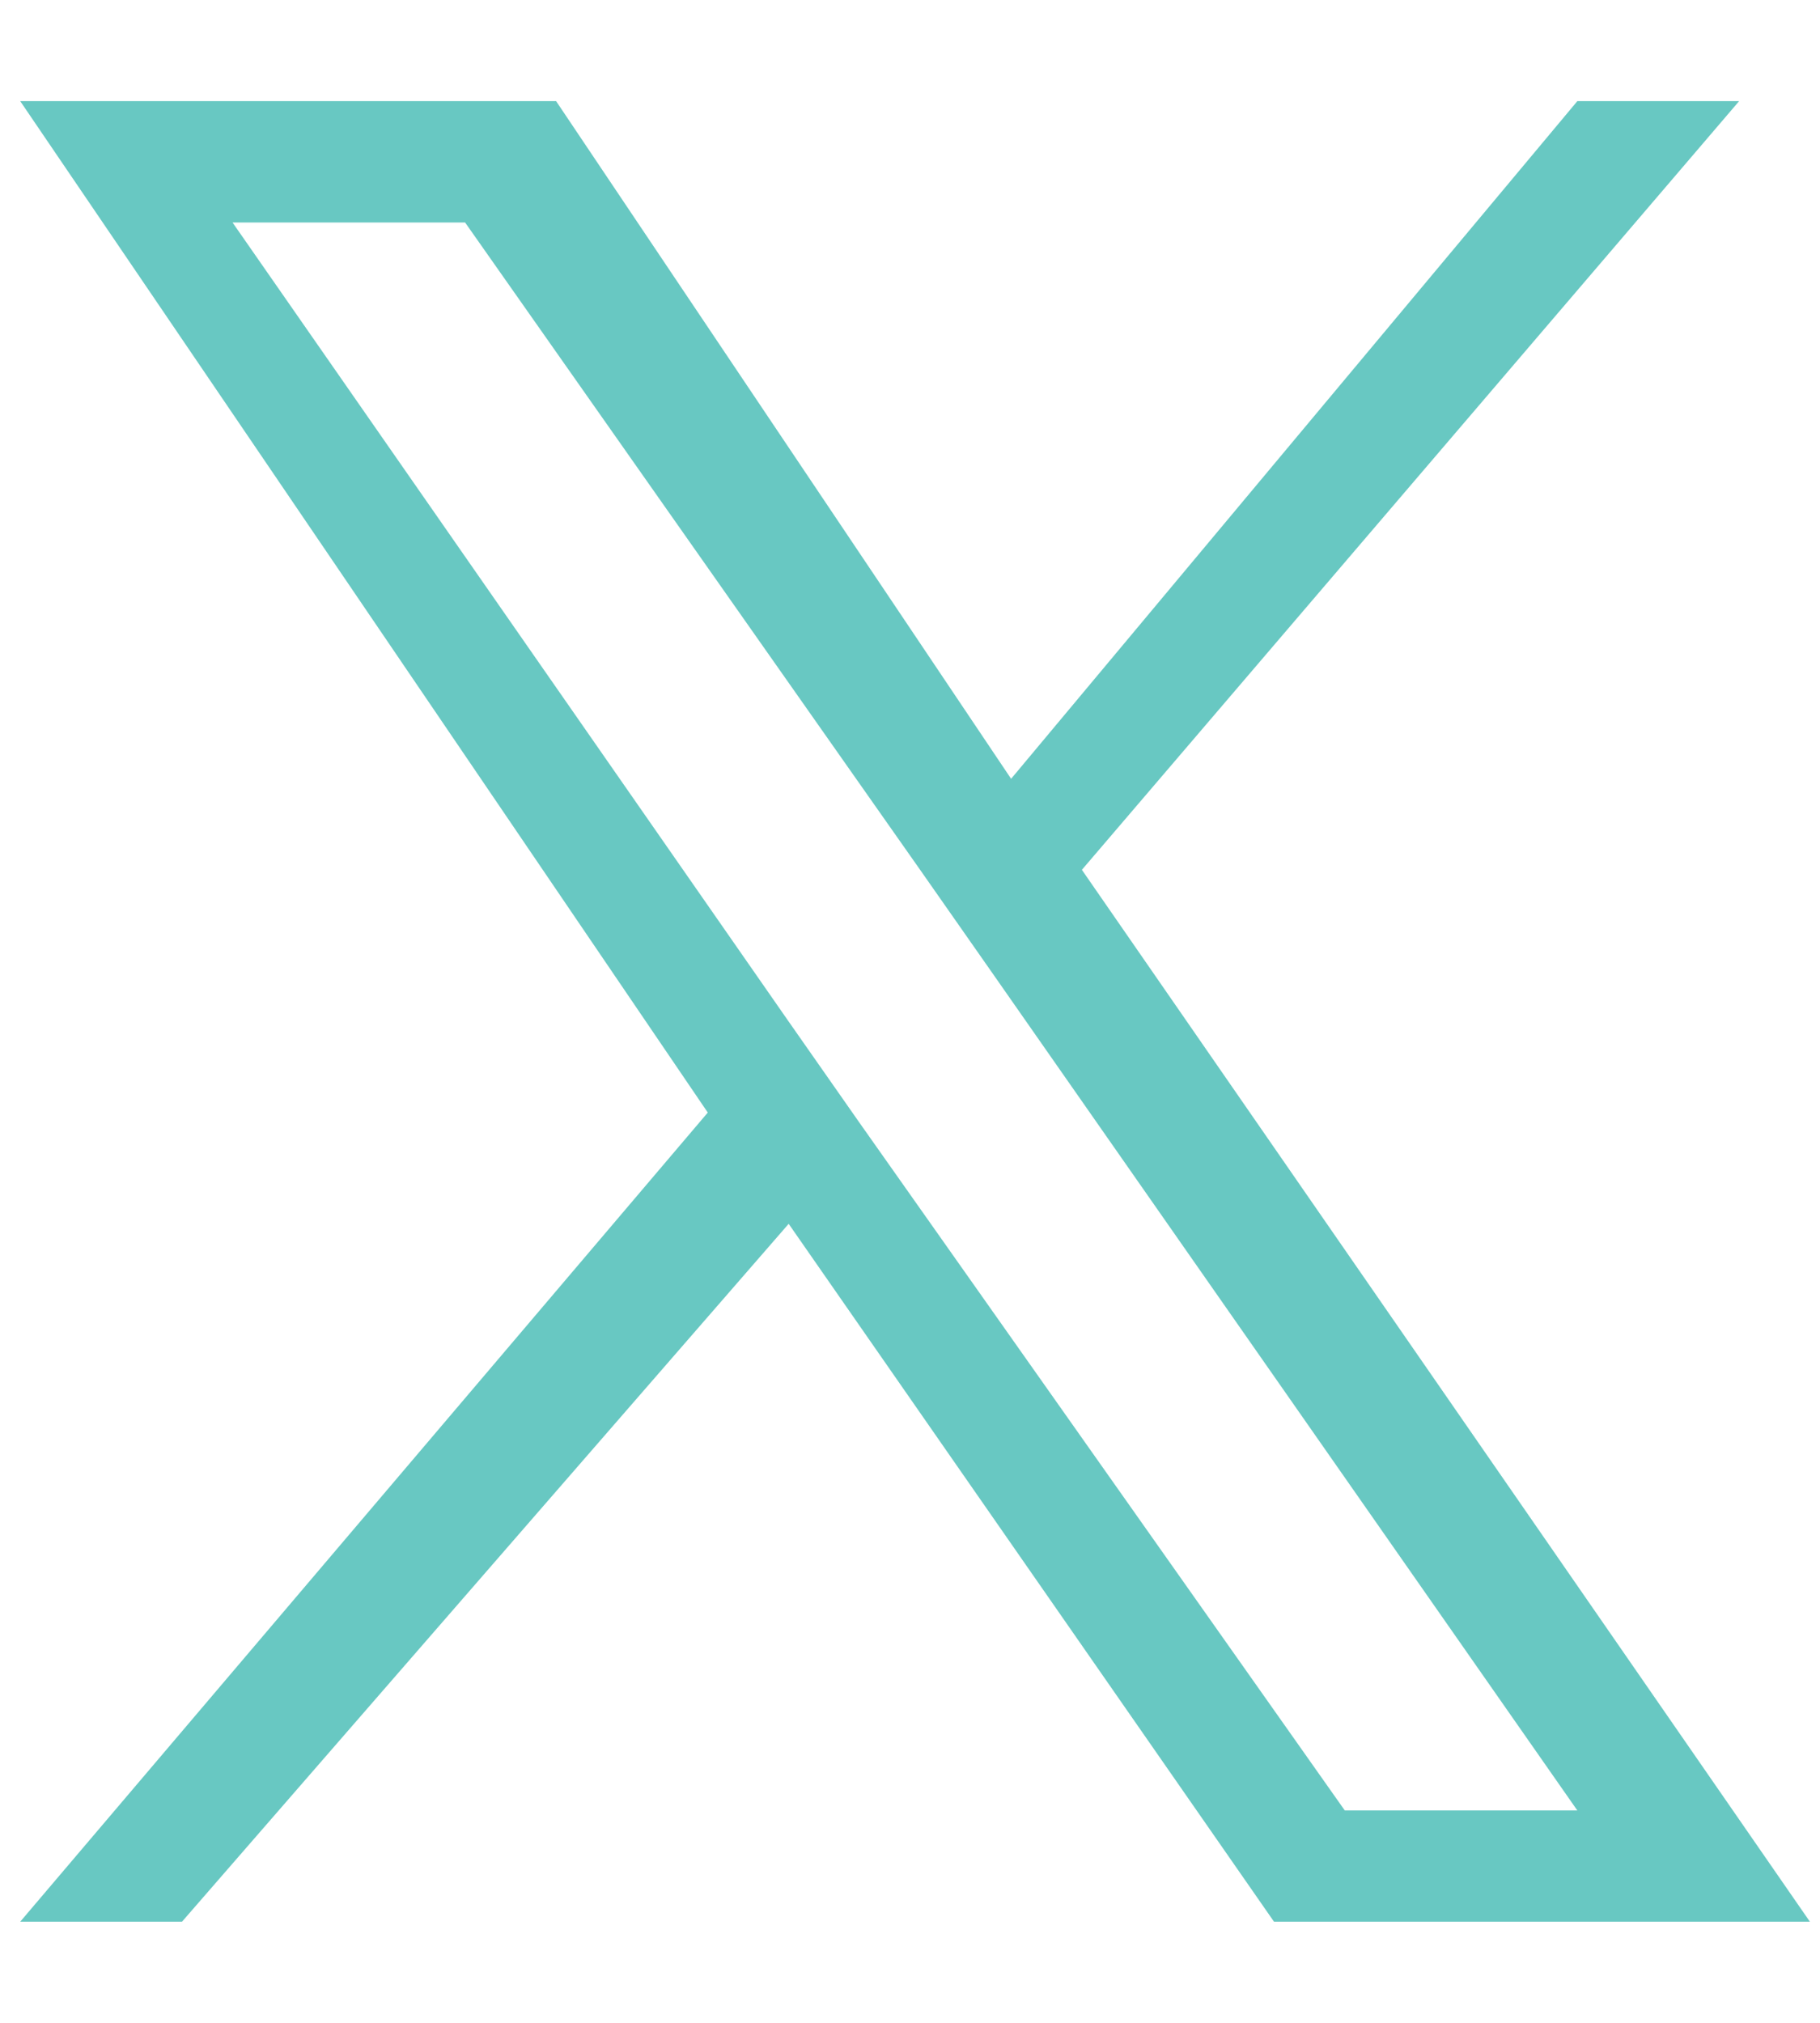 <svg enable-background="new 0 0 18 20" viewBox="0 0 18 20" xmlns="http://www.w3.org/2000/svg"><path d="m10.7 8.6 6.5-7.6h-1.6l-5.6 6.7-4.5-6.7h-5.3l6.8 10-6.8 8h1.6l6-6.9 4.8 6.9h5.3zm-2.2 2.5-.7-1-5.5-7.9h2.3l4.5 6.4.7 1 5.8 8.3h-2.3z" fill="#28b1a8" opacity=".7"/></svg>